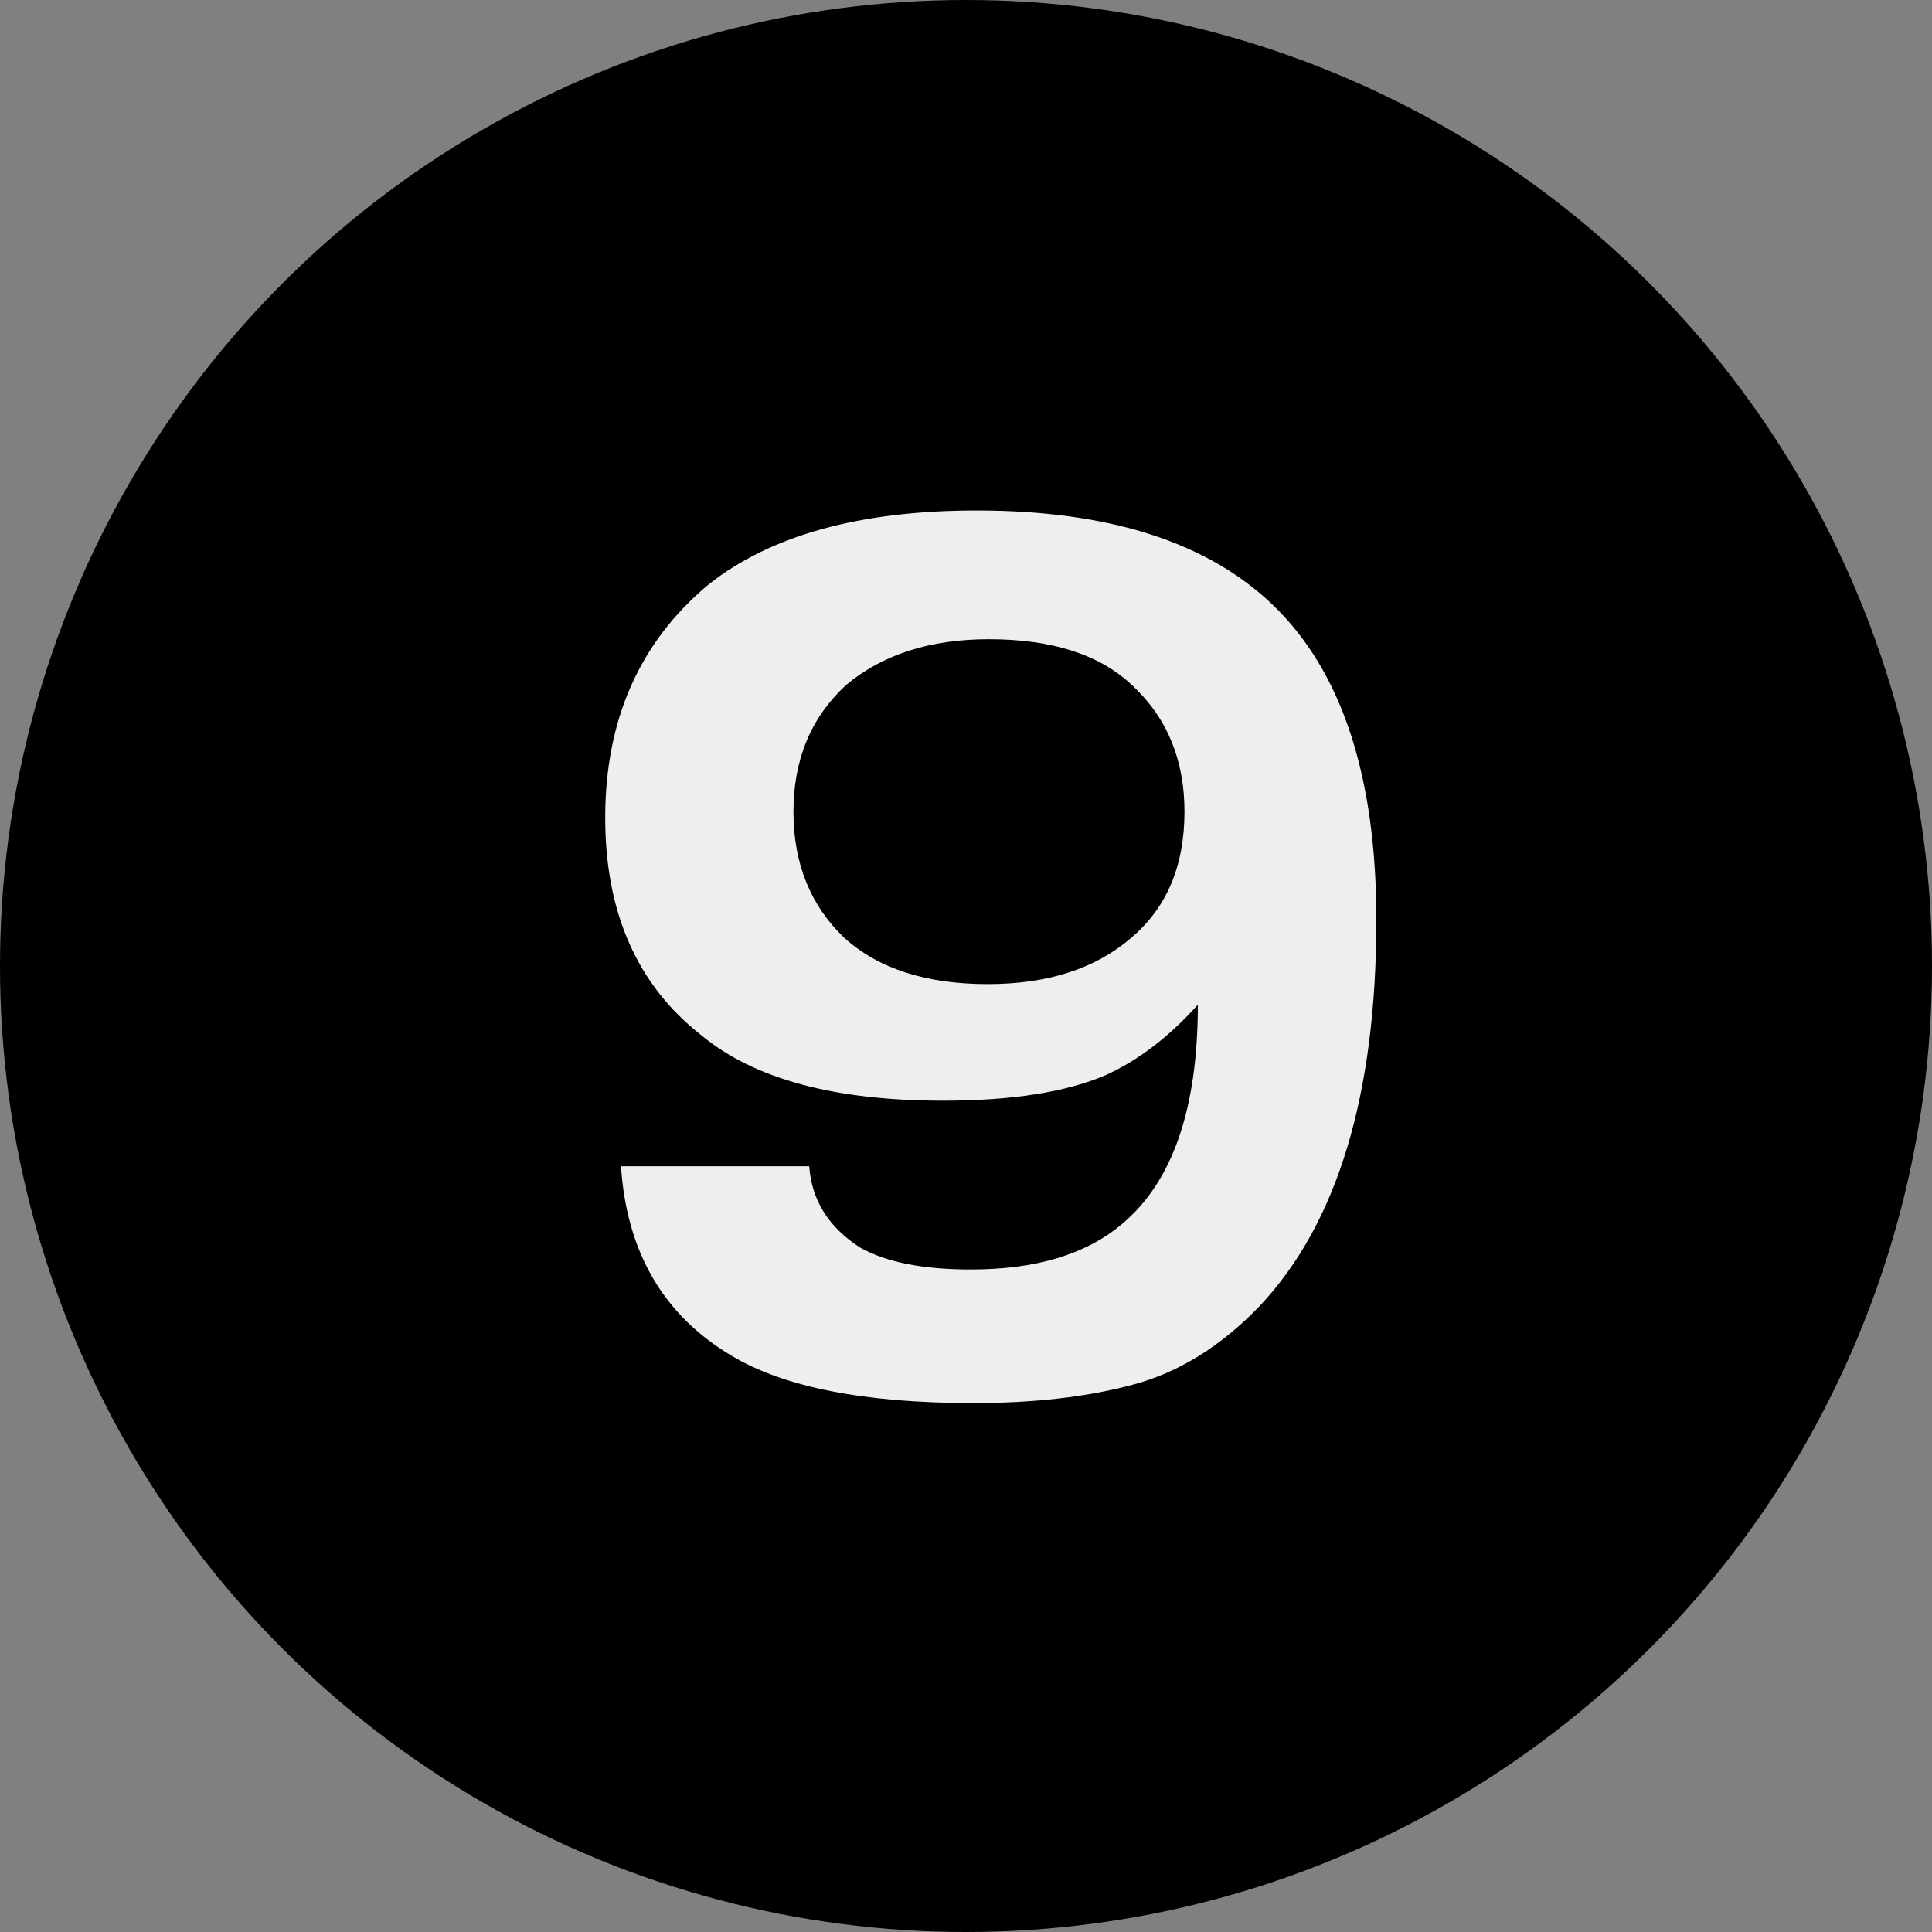 <?xml version="1.0" encoding="UTF-8"?> <svg xmlns="http://www.w3.org/2000/svg" width="35" height="35" viewBox="0 0 35 35" fill="none"><rect x="0" y="0" width="35" height="35" fill="#808080" stroke="none"/><circle cx="17.5" cy="17.5" r="17.5" fill="black"></circle><path d="M17.894 17.828C18.979 17.828 19.844 17.549 20.49 16.992C21.135 16.449 21.458 15.687 21.458 14.704C21.458 13.765 21.142 13.003 20.512 12.416C19.925 11.859 19.06 11.58 17.916 11.58C16.845 11.58 15.98 11.859 15.32 12.416C14.689 13.003 14.374 13.765 14.374 14.704C14.374 15.643 14.682 16.405 15.298 16.992C15.914 17.549 16.779 17.828 17.894 17.828ZM11.25 21.128H14.66C14.704 21.744 15.012 22.235 15.584 22.602C16.053 22.866 16.72 22.998 17.586 22.998C18.759 22.998 19.668 22.727 20.314 22.184C21.238 21.421 21.7 20.094 21.7 18.202C21.172 18.789 20.614 19.214 20.028 19.478C19.309 19.786 18.326 19.94 17.08 19.94C15.114 19.94 13.655 19.544 12.702 18.752C11.543 17.843 10.964 16.53 10.964 14.814C10.964 13.039 11.587 11.631 12.834 10.59C13.963 9.695 15.584 9.248 17.696 9.248C20.086 9.248 21.876 9.82 23.064 10.964C24.31 12.167 24.934 14.066 24.934 16.662C24.934 19.83 24.23 22.162 22.822 23.658C22.118 24.391 21.348 24.868 20.512 25.088C19.69 25.308 18.73 25.418 17.63 25.418C15.664 25.418 14.205 25.132 13.252 24.56C12.02 23.827 11.352 22.683 11.25 21.128Z" fill="#EEEEEE"></path></svg> 